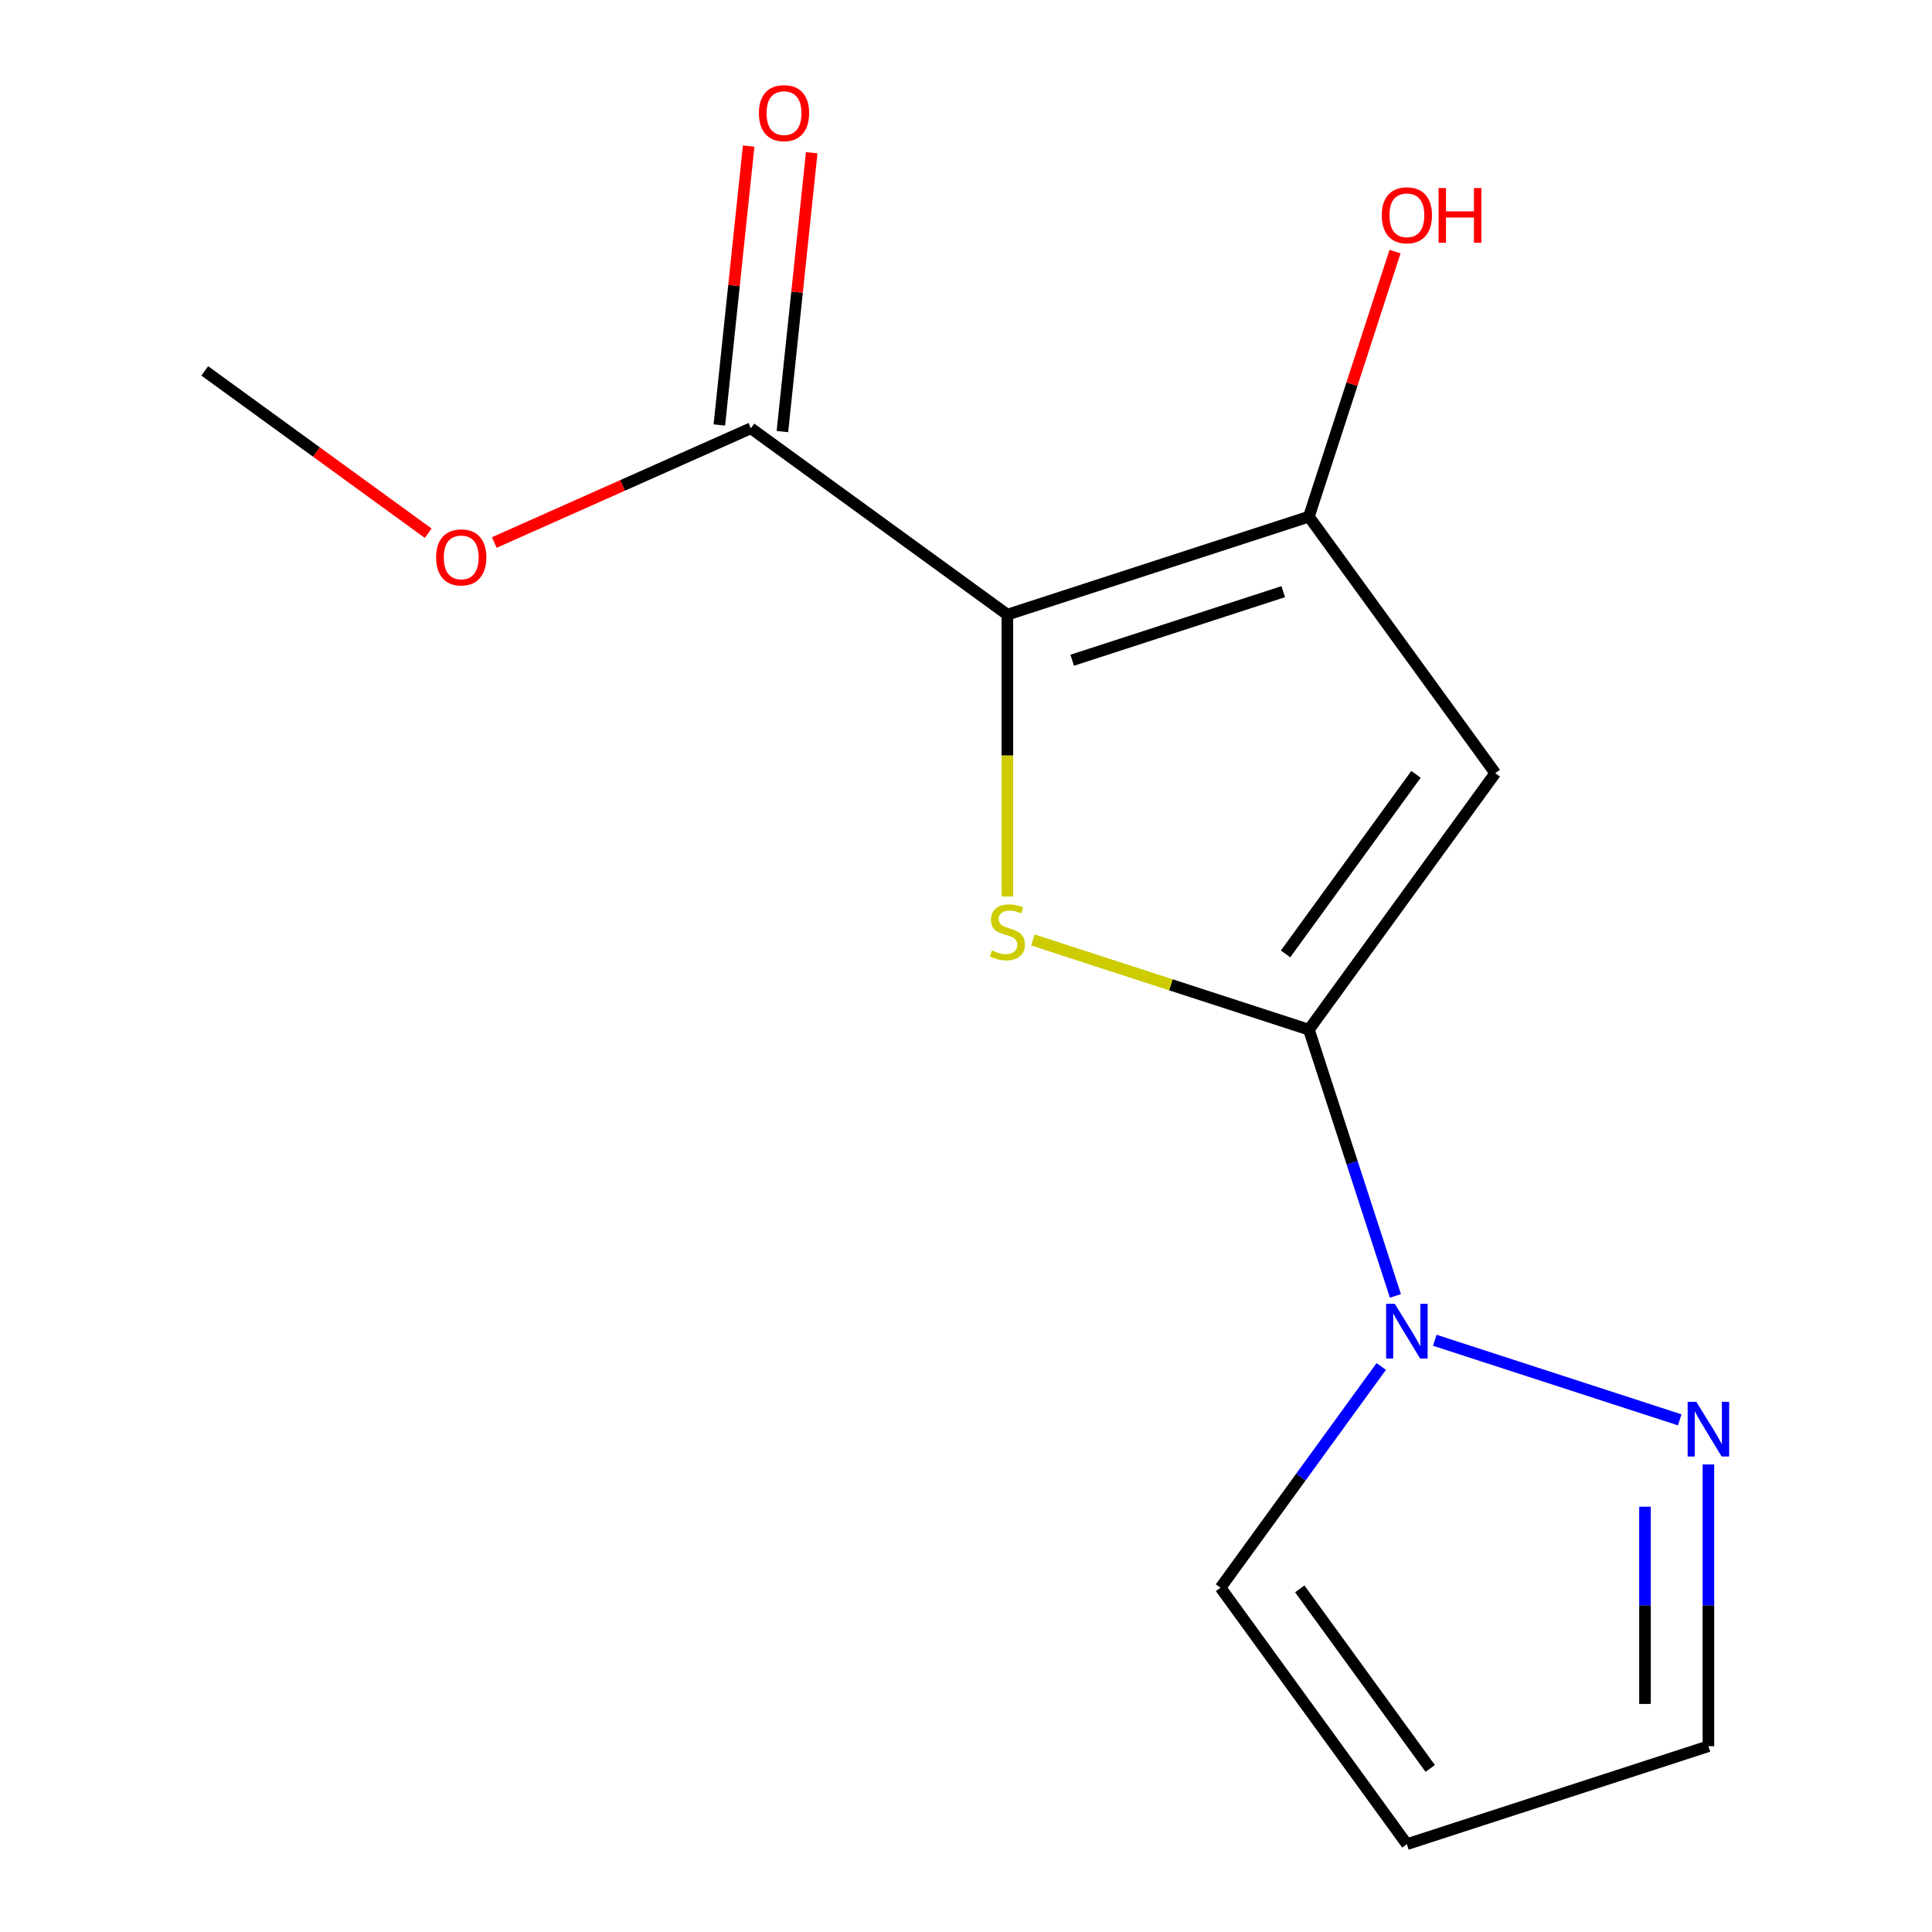 <?xml version='1.0' encoding='iso-8859-1'?>
<svg version='1.1' baseProfile='full'
              xmlns='http://www.w3.org/2000/svg'
                      xmlns:rdkit='http://www.rdkit.org/xml'
                      xmlns:xlink='http://www.w3.org/1999/xlink'
                  xml:space='preserve'
width='1000px' height='1000px' viewBox='0 0 1000 1000'>
<!-- END OF HEADER -->
<rect style='opacity:1.0;fill:#FFFFFF;stroke:none' width='1000' height='1000' x='0' y='0'> </rect>
<path class='bond-1' d='M 677.485,532.948 L 773.943,400.185' style='fill:none;fill-rule:evenodd;stroke:#000000;stroke-width:6px;stroke-linecap:butt;stroke-linejoin:miter;stroke-opacity:1' />
<path class='bond-1' d='M 665.401,493.742 L 732.921,400.808' style='fill:none;fill-rule:evenodd;stroke:#000000;stroke-width:6px;stroke-linecap:butt;stroke-linejoin:miter;stroke-opacity:1' />
<path class='bond-4' d='M 677.485,532.948 L 606.04,509.734' style='fill:none;fill-rule:evenodd;stroke:#000000;stroke-width:6px;stroke-linecap:butt;stroke-linejoin:miter;stroke-opacity:1' />
<path class='bond-4' d='M 606.04,509.734 L 534.595,486.52' style='fill:none;fill-rule:evenodd;stroke:#CCCC00;stroke-width:6px;stroke-linecap:butt;stroke-linejoin:miter;stroke-opacity:1' />
<path class='bond-10' d='M 677.485,532.948 L 699.873,601.852' style='fill:none;fill-rule:evenodd;stroke:#000000;stroke-width:6px;stroke-linecap:butt;stroke-linejoin:miter;stroke-opacity:1' />
<path class='bond-10' d='M 699.873,601.852 L 722.262,670.757' style='fill:none;fill-rule:evenodd;stroke:#0000FF;stroke-width:6px;stroke-linecap:butt;stroke-linejoin:miter;stroke-opacity:1' />
<path class='bond-0' d='M 773.943,400.185 L 677.485,267.422' style='fill:none;fill-rule:evenodd;stroke:#000000;stroke-width:6px;stroke-linecap:butt;stroke-linejoin:miter;stroke-opacity:1' />
<path class='bond-12' d='M 105.971,191.964 L 163.801,233.98' style='fill:none;fill-rule:evenodd;stroke:#000000;stroke-width:6px;stroke-linecap:butt;stroke-linejoin:miter;stroke-opacity:1' />
<path class='bond-12' d='M 163.801,233.98 L 221.631,275.996' style='fill:none;fill-rule:evenodd;stroke:#FF0000;stroke-width:6px;stroke-linecap:butt;stroke-linejoin:miter;stroke-opacity:1' />
<path class='bond-3' d='M 677.485,267.422 L 521.413,318.133' style='fill:none;fill-rule:evenodd;stroke:#000000;stroke-width:6px;stroke-linecap:butt;stroke-linejoin:miter;stroke-opacity:1' />
<path class='bond-3' d='M 664.216,306.243 L 554.966,341.741' style='fill:none;fill-rule:evenodd;stroke:#000000;stroke-width:6px;stroke-linecap:butt;stroke-linejoin:miter;stroke-opacity:1' />
<path class='bond-11' d='M 677.485,267.422 L 699.776,198.817' style='fill:none;fill-rule:evenodd;stroke:#000000;stroke-width:6px;stroke-linecap:butt;stroke-linejoin:miter;stroke-opacity:1' />
<path class='bond-11' d='M 699.776,198.817 L 722.067,130.212' style='fill:none;fill-rule:evenodd;stroke:#FF0000;stroke-width:6px;stroke-linecap:butt;stroke-linejoin:miter;stroke-opacity:1' />
<path class='bond-2' d='M 521.413,318.133 L 521.413,391.074' style='fill:none;fill-rule:evenodd;stroke:#000000;stroke-width:6px;stroke-linecap:butt;stroke-linejoin:miter;stroke-opacity:1' />
<path class='bond-2' d='M 521.413,391.074 L 521.413,464.014' style='fill:none;fill-rule:evenodd;stroke:#CCCC00;stroke-width:6px;stroke-linecap:butt;stroke-linejoin:miter;stroke-opacity:1' />
<path class='bond-15' d='M 521.413,318.133 L 388.65,221.675' style='fill:none;fill-rule:evenodd;stroke:#000000;stroke-width:6px;stroke-linecap:butt;stroke-linejoin:miter;stroke-opacity:1' />
<path class='bond-13' d='M 388.65,221.675 L 322.243,251.241' style='fill:none;fill-rule:evenodd;stroke:#000000;stroke-width:6px;stroke-linecap:butt;stroke-linejoin:miter;stroke-opacity:1' />
<path class='bond-13' d='M 322.243,251.241 L 255.836,280.808' style='fill:none;fill-rule:evenodd;stroke:#FF0000;stroke-width:6px;stroke-linecap:butt;stroke-linejoin:miter;stroke-opacity:1' />
<path class='bond-14' d='M 404.97,223.39 L 412.556,151.219' style='fill:none;fill-rule:evenodd;stroke:#000000;stroke-width:6px;stroke-linecap:butt;stroke-linejoin:miter;stroke-opacity:1' />
<path class='bond-14' d='M 412.556,151.219 L 420.141,79.048' style='fill:none;fill-rule:evenodd;stroke:#FF0000;stroke-width:6px;stroke-linecap:butt;stroke-linejoin:miter;stroke-opacity:1' />
<path class='bond-14' d='M 372.329,219.96 L 379.915,147.789' style='fill:none;fill-rule:evenodd;stroke:#000000;stroke-width:6px;stroke-linecap:butt;stroke-linejoin:miter;stroke-opacity:1' />
<path class='bond-14' d='M 379.915,147.789 L 387.5,75.617' style='fill:none;fill-rule:evenodd;stroke:#FF0000;stroke-width:6px;stroke-linecap:butt;stroke-linejoin:miter;stroke-opacity:1' />
<path class='bond-5' d='M 631.738,821.783 L 728.196,954.545' style='fill:none;fill-rule:evenodd;stroke:#000000;stroke-width:6px;stroke-linecap:butt;stroke-linejoin:miter;stroke-opacity:1' />
<path class='bond-5' d='M 672.759,822.405 L 740.28,915.339' style='fill:none;fill-rule:evenodd;stroke:#000000;stroke-width:6px;stroke-linecap:butt;stroke-linejoin:miter;stroke-opacity:1' />
<path class='bond-6' d='M 631.738,821.783 L 673.332,764.532' style='fill:none;fill-rule:evenodd;stroke:#000000;stroke-width:6px;stroke-linecap:butt;stroke-linejoin:miter;stroke-opacity:1' />
<path class='bond-6' d='M 673.332,764.532 L 714.927,707.282' style='fill:none;fill-rule:evenodd;stroke:#0000FF;stroke-width:6px;stroke-linecap:butt;stroke-linejoin:miter;stroke-opacity:1' />
<path class='bond-7' d='M 884.268,903.835 L 884.268,830.914' style='fill:none;fill-rule:evenodd;stroke:#000000;stroke-width:6px;stroke-linecap:butt;stroke-linejoin:miter;stroke-opacity:1' />
<path class='bond-7' d='M 884.268,830.914 L 884.268,757.993' style='fill:none;fill-rule:evenodd;stroke:#0000FF;stroke-width:6px;stroke-linecap:butt;stroke-linejoin:miter;stroke-opacity:1' />
<path class='bond-7' d='M 851.447,881.958 L 851.447,830.914' style='fill:none;fill-rule:evenodd;stroke:#000000;stroke-width:6px;stroke-linecap:butt;stroke-linejoin:miter;stroke-opacity:1' />
<path class='bond-7' d='M 851.447,830.914 L 851.447,779.869' style='fill:none;fill-rule:evenodd;stroke:#0000FF;stroke-width:6px;stroke-linecap:butt;stroke-linejoin:miter;stroke-opacity:1' />
<path class='bond-8' d='M 884.268,903.835 L 728.196,954.545' style='fill:none;fill-rule:evenodd;stroke:#000000;stroke-width:6px;stroke-linecap:butt;stroke-linejoin:miter;stroke-opacity:1' />
<path class='bond-9' d='M 869.425,734.908 L 742.648,693.716' style='fill:none;fill-rule:evenodd;stroke:#0000FF;stroke-width:6px;stroke-linecap:butt;stroke-linejoin:miter;stroke-opacity:1' />
<path  class='atom-9' d='M 878.008 725.571
L 887.288 740.571
Q 888.208 742.051, 889.688 744.731
Q 891.168 747.411, 891.248 747.571
L 891.248 725.571
L 895.008 725.571
L 895.008 753.891
L 891.128 753.891
L 881.168 737.491
Q 880.008 735.571, 878.768 733.371
Q 877.568 731.171, 877.208 730.491
L 877.208 753.891
L 873.528 753.891
L 873.528 725.571
L 878.008 725.571
' fill='#0000FF'/>
<path  class='atom-10' d='M 715.196 111.43
Q 715.196 104.63, 718.556 100.83
Q 721.916 97.03, 728.196 97.03
Q 734.476 97.03, 737.836 100.83
Q 741.196 104.63, 741.196 111.43
Q 741.196 118.31, 737.796 122.23
Q 734.396 126.11, 728.196 126.11
Q 721.956 126.11, 718.556 122.23
Q 715.196 118.35, 715.196 111.43
M 728.196 122.91
Q 732.516 122.91, 734.836 120.03
Q 737.196 117.11, 737.196 111.43
Q 737.196 105.87, 734.836 103.07
Q 732.516 100.23, 728.196 100.23
Q 723.876 100.23, 721.516 103.03
Q 719.196 105.83, 719.196 111.43
Q 719.196 117.15, 721.516 120.03
Q 723.876 122.91, 728.196 122.91
' fill='#FF0000'/>
<path  class='atom-10' d='M 744.596 97.35
L 748.436 97.35
L 748.436 109.39
L 762.916 109.39
L 762.916 97.35
L 766.756 97.35
L 766.756 125.67
L 762.916 125.67
L 762.916 112.59
L 748.436 112.59
L 748.436 125.67
L 744.596 125.67
L 744.596 97.35
' fill='#FF0000'/>
<path  class='atom-11' d='M 721.936 674.86
L 731.216 689.86
Q 732.136 691.34, 733.616 694.02
Q 735.096 696.7, 735.176 696.86
L 735.176 674.86
L 738.936 674.86
L 738.936 703.18
L 735.056 703.18
L 725.096 686.78
Q 723.936 684.86, 722.696 682.66
Q 721.496 680.46, 721.136 679.78
L 721.136 703.18
L 717.456 703.18
L 717.456 674.86
L 721.936 674.86
' fill='#0000FF'/>
<path  class='atom-12' d='M 225.733 288.502
Q 225.733 281.702, 229.093 277.902
Q 232.453 274.102, 238.733 274.102
Q 245.013 274.102, 248.373 277.902
Q 251.733 281.702, 251.733 288.502
Q 251.733 295.382, 248.333 299.302
Q 244.933 303.182, 238.733 303.182
Q 232.493 303.182, 229.093 299.302
Q 225.733 295.422, 225.733 288.502
M 238.733 299.982
Q 243.053 299.982, 245.373 297.102
Q 247.733 294.182, 247.733 288.502
Q 247.733 282.942, 245.373 280.142
Q 243.053 277.302, 238.733 277.302
Q 234.413 277.302, 232.053 280.102
Q 229.733 282.902, 229.733 288.502
Q 229.733 294.222, 232.053 297.102
Q 234.413 299.982, 238.733 299.982
' fill='#FF0000'/>
<path  class='atom-13' d='M 392.803 58.55
Q 392.803 51.75, 396.163 47.95
Q 399.523 44.15, 405.803 44.15
Q 412.083 44.15, 415.443 47.95
Q 418.803 51.75, 418.803 58.55
Q 418.803 65.43, 415.403 69.35
Q 412.003 73.23, 405.803 73.23
Q 399.563 73.23, 396.163 69.35
Q 392.803 65.47, 392.803 58.55
M 405.803 70.03
Q 410.123 70.03, 412.443 67.15
Q 414.803 64.23, 414.803 58.55
Q 414.803 52.99, 412.443 50.19
Q 410.123 47.35, 405.803 47.35
Q 401.483 47.35, 399.123 50.15
Q 396.803 52.95, 396.803 58.55
Q 396.803 64.27, 399.123 67.15
Q 401.483 70.03, 405.803 70.03
' fill='#FF0000'/>
<path  class='atom-14' d='M 513.413 491.957
Q 513.733 492.077, 515.053 492.637
Q 516.373 493.197, 517.813 493.557
Q 519.293 493.877, 520.733 493.877
Q 523.413 493.877, 524.973 492.597
Q 526.533 491.277, 526.533 488.997
Q 526.533 487.437, 525.733 486.477
Q 524.973 485.517, 523.773 484.997
Q 522.573 484.477, 520.573 483.877
Q 518.053 483.117, 516.533 482.397
Q 515.053 481.677, 513.973 480.157
Q 512.933 478.637, 512.933 476.077
Q 512.933 472.517, 515.333 470.317
Q 517.773 468.117, 522.573 468.117
Q 525.853 468.117, 529.573 469.677
L 528.653 472.757
Q 525.253 471.357, 522.693 471.357
Q 519.933 471.357, 518.413 472.517
Q 516.893 473.637, 516.933 475.597
Q 516.933 477.117, 517.693 478.037
Q 518.493 478.957, 519.613 479.477
Q 520.773 479.997, 522.693 480.597
Q 525.253 481.397, 526.773 482.197
Q 528.293 482.997, 529.373 484.637
Q 530.493 486.237, 530.493 488.997
Q 530.493 492.917, 527.853 495.037
Q 525.253 497.117, 520.893 497.117
Q 518.373 497.117, 516.453 496.557
Q 514.573 496.037, 512.333 495.117
L 513.413 491.957
' fill='#CCCC00'/>
</svg>
